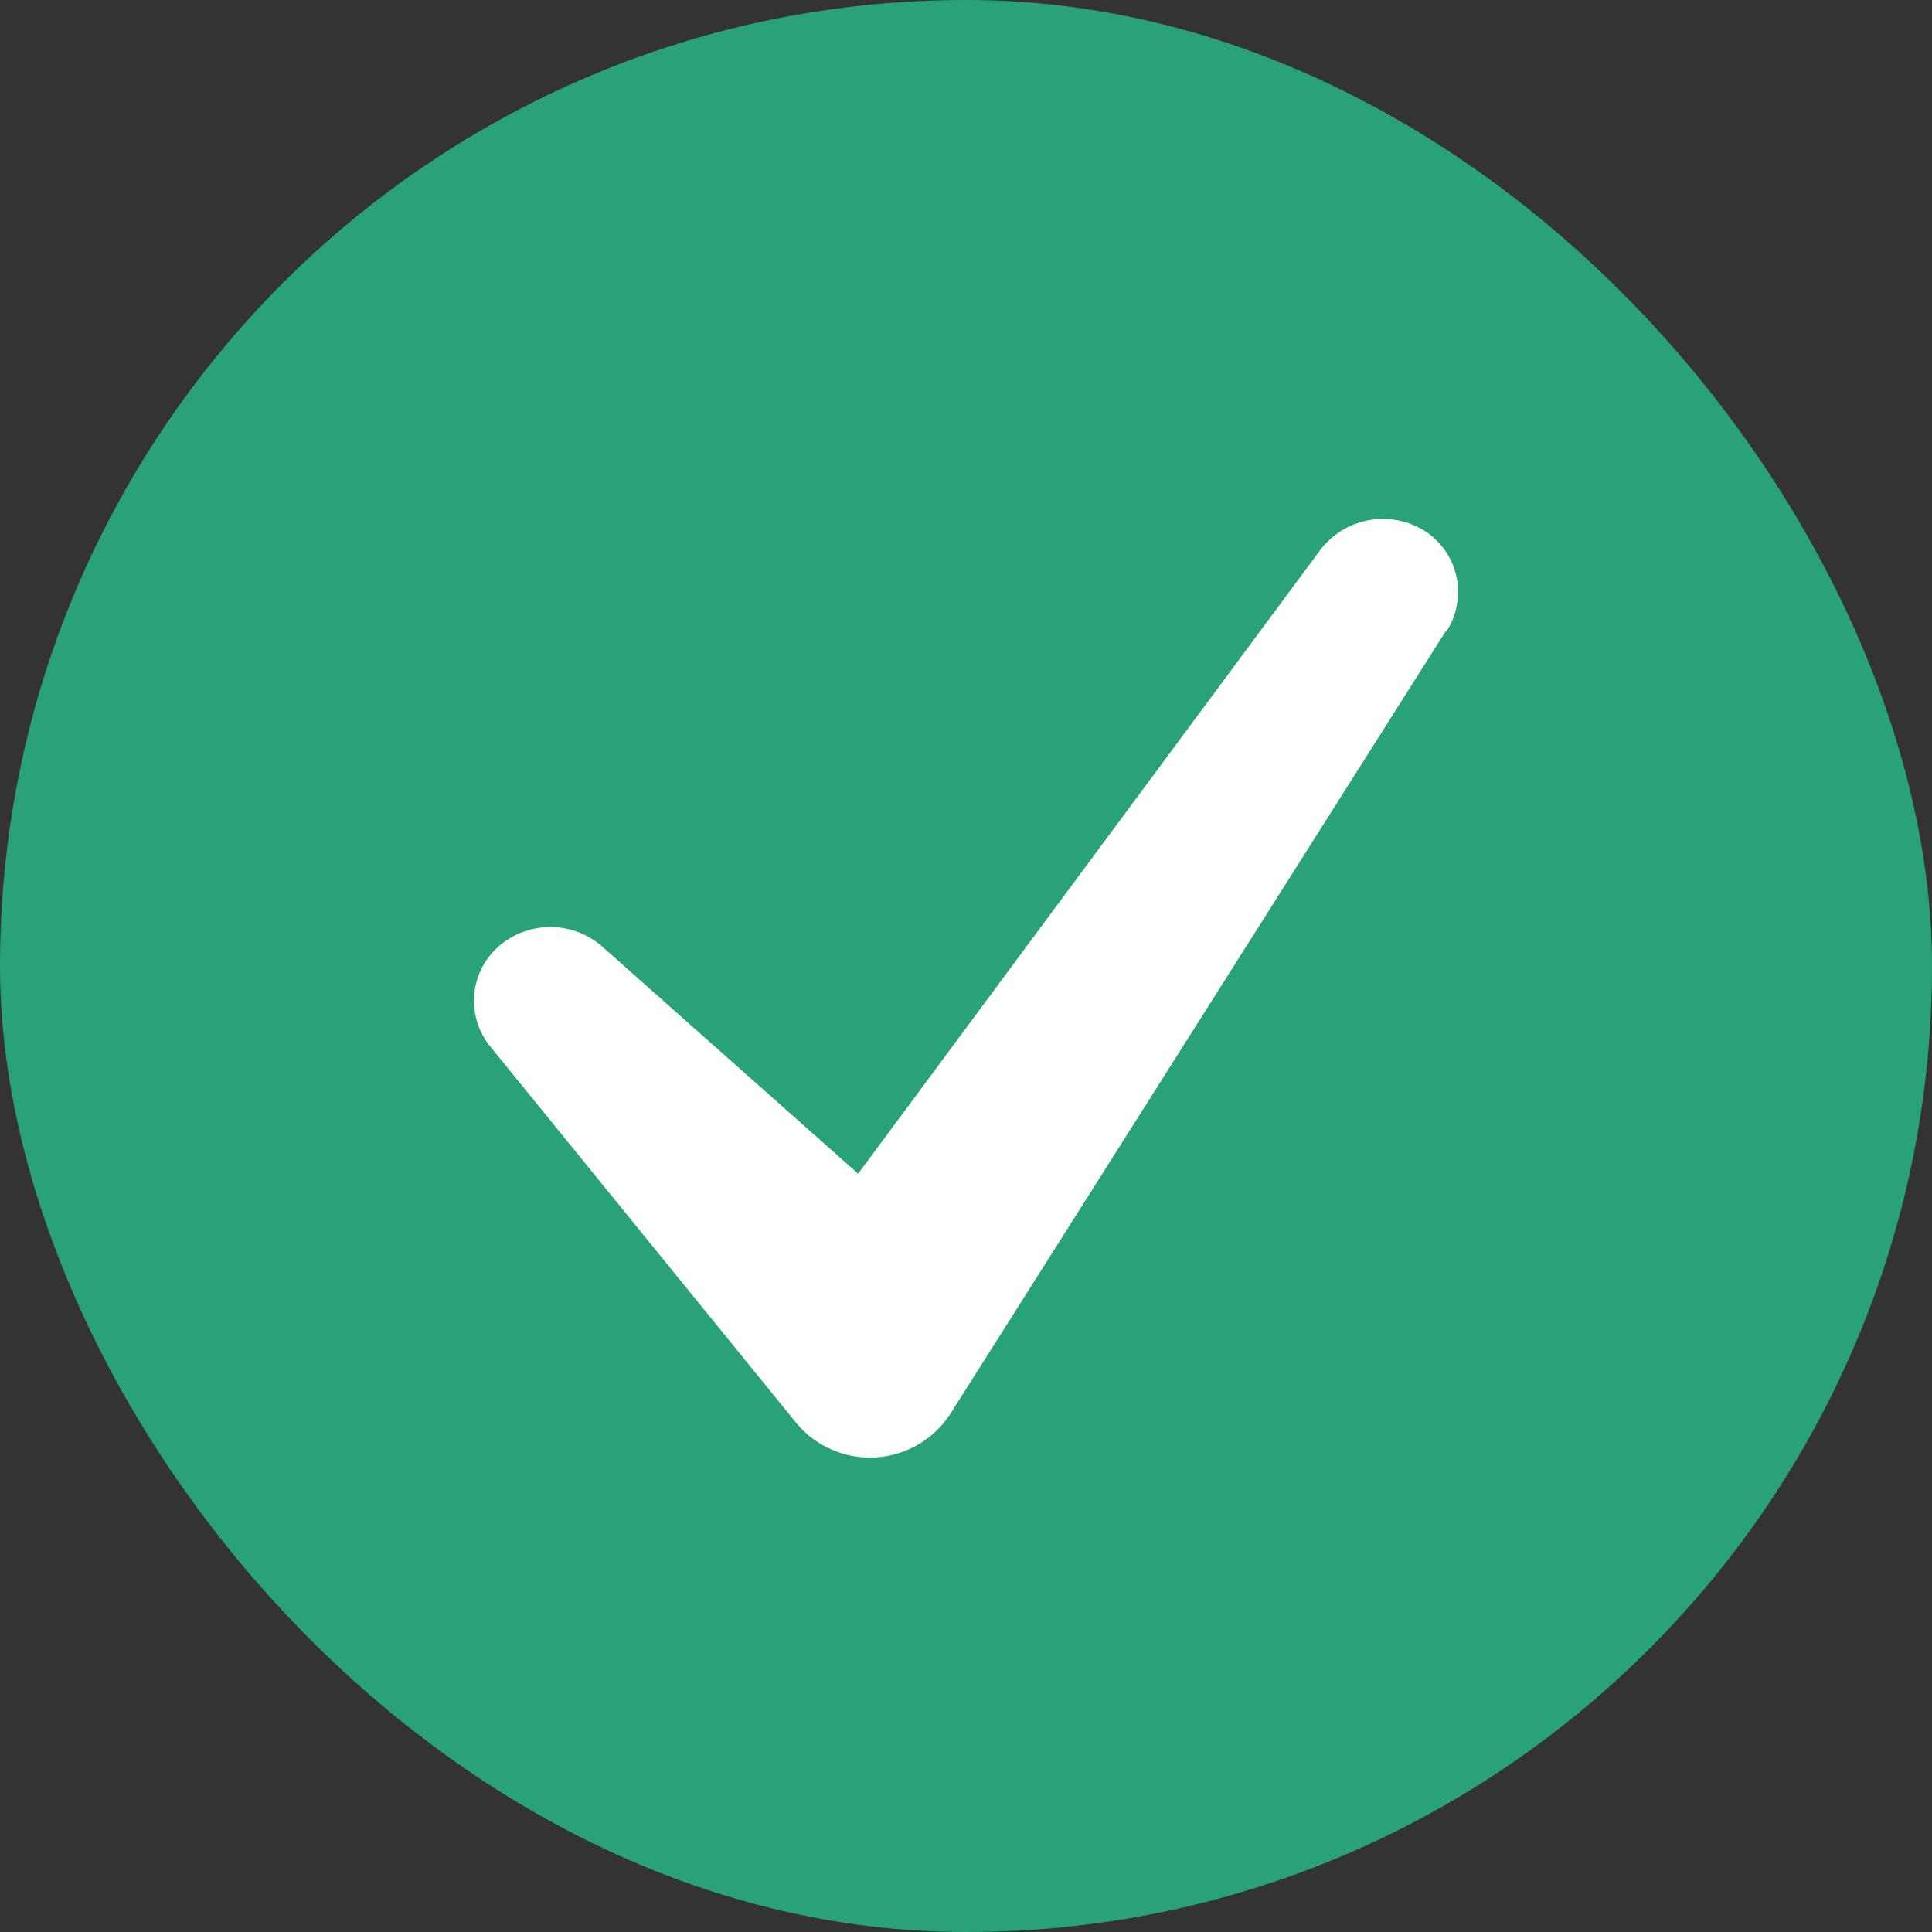 <svg xmlns="http://www.w3.org/2000/svg" fill="none" viewBox="0 0 24 24"><rect x="0" y="0" width="24" height="24" fill="#333333" stroke="none"/><rect width="24" height="24" fill="#2AA277" rx="12"/><path fill="#fff" d="m17.96 7.84-6.14 9.7a1.19 1.19 0 0 1-1.95.11L6.09 13a.9.9 0 0 1 .1-1.24.98.98 0 0 1 1.27-.02l3.2 2.84 5.75-7.76a.98.98 0 0 1 1.28-.23.9.9 0 0 1 .28 1.25Z"/></svg>
